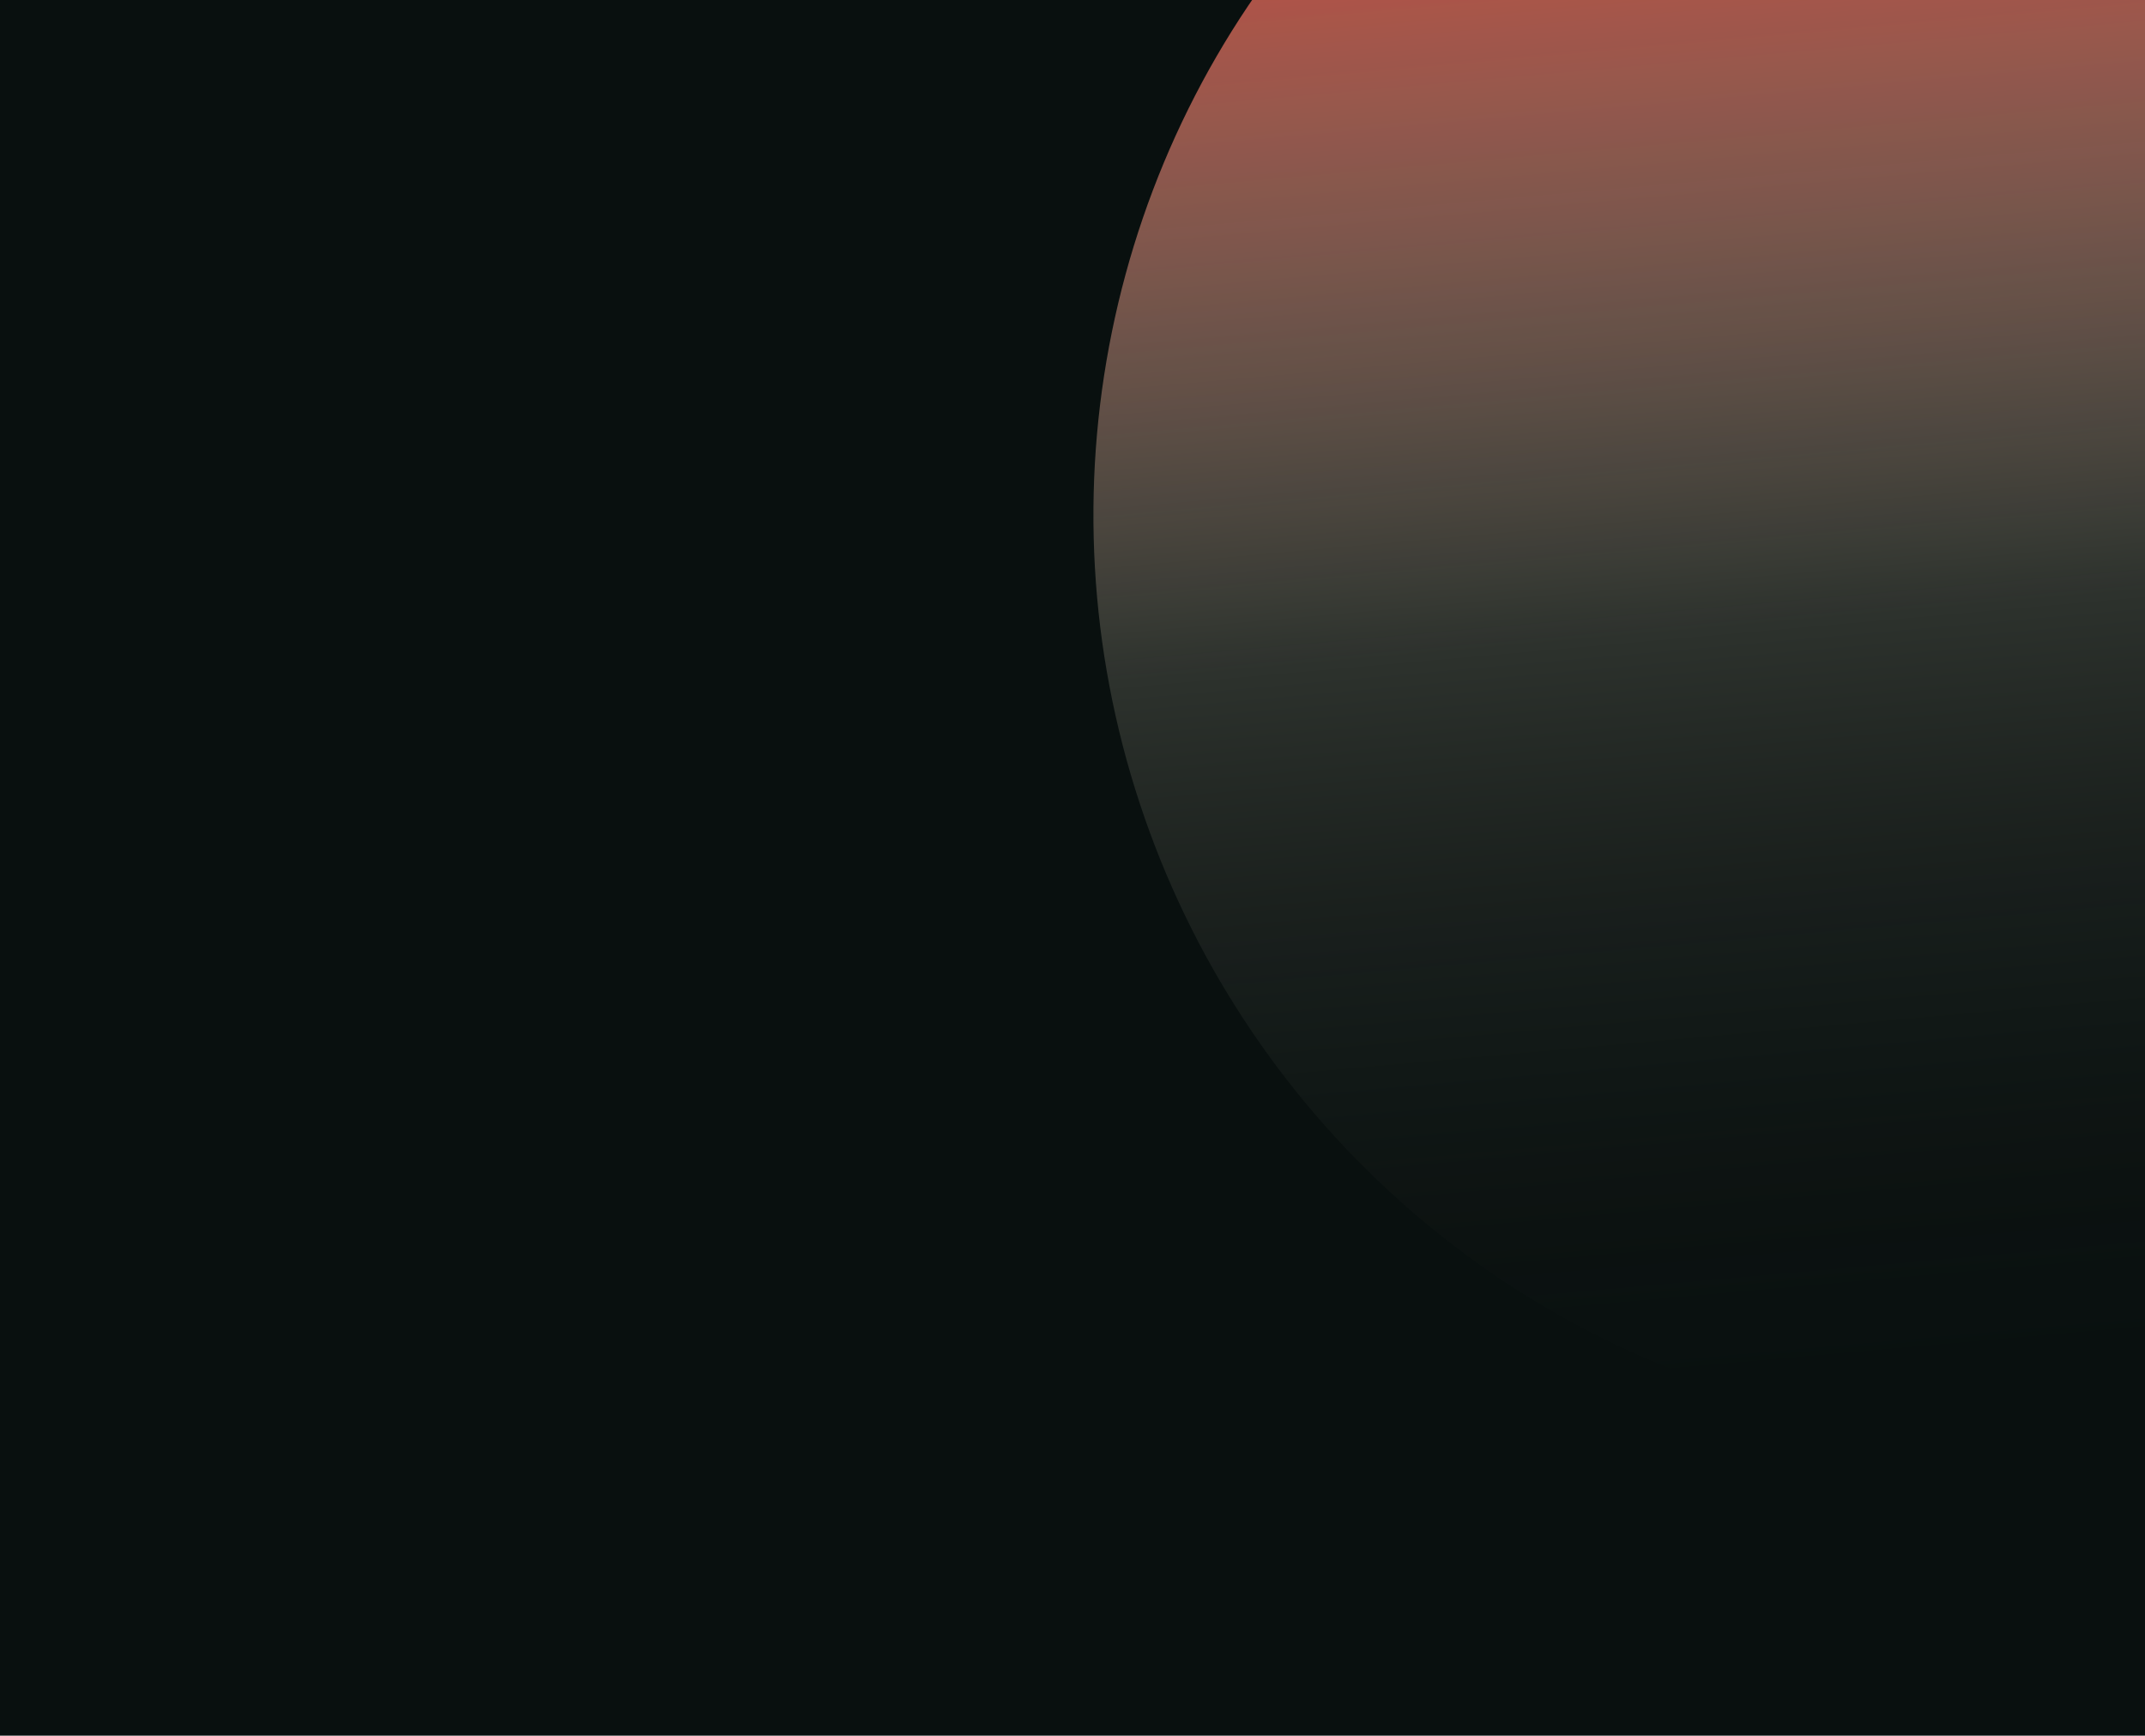<svg width="1440" height="1165" viewBox="0 0 1440 1165" fill="none" xmlns="http://www.w3.org/2000/svg">
<g clip-path="url(#clip0_4416_51295)">
<rect width="1440" height="1165" fill="#09100F"/>
<g filter="url(#filter0_f_4416_51295)">
<ellipse cx="1342.56" cy="348.916" rx="607.983" ry="613.261" transform="rotate(-18.266 1342.56 348.916)" fill="url(#paint0_linear_4416_51295)"/>
</g>
</g>
<defs>
<filter id="filter0_f_4416_51295" x="481.043" y="-516.841" width="1723.03" height="1731.51" filterUnits="userSpaceOnUse" color-interpolation-filters="sRGB">
<feFlood flood-opacity="0" result="BackgroundImageFix"/>
<feBlend mode="normal" in="SourceGraphic" in2="BackgroundImageFix" result="shape"/>
<feGaussianBlur stdDeviation="126.424" result="effect1_foregroundBlur_4416_51295"/>
</filter>
<linearGradient id="paint0_linear_4416_51295" x1="1585.28" y1="-91.936" x2="1338.55" y2="961.237" gradientUnits="userSpaceOnUse">
<stop stop-color="#FF5C4D" stop-opacity="0.78"/>
<stop offset="0.5" stop-color="#F7F0D5" stop-opacity="0.15"/>
<stop offset="1" stop-color="#09100F" stop-opacity="0"/>
</linearGradient>
<clipPath id="clip0_4416_51295">
<rect width="1440" height="1165" fill="white"/>
</clipPath>
</defs>
</svg>
